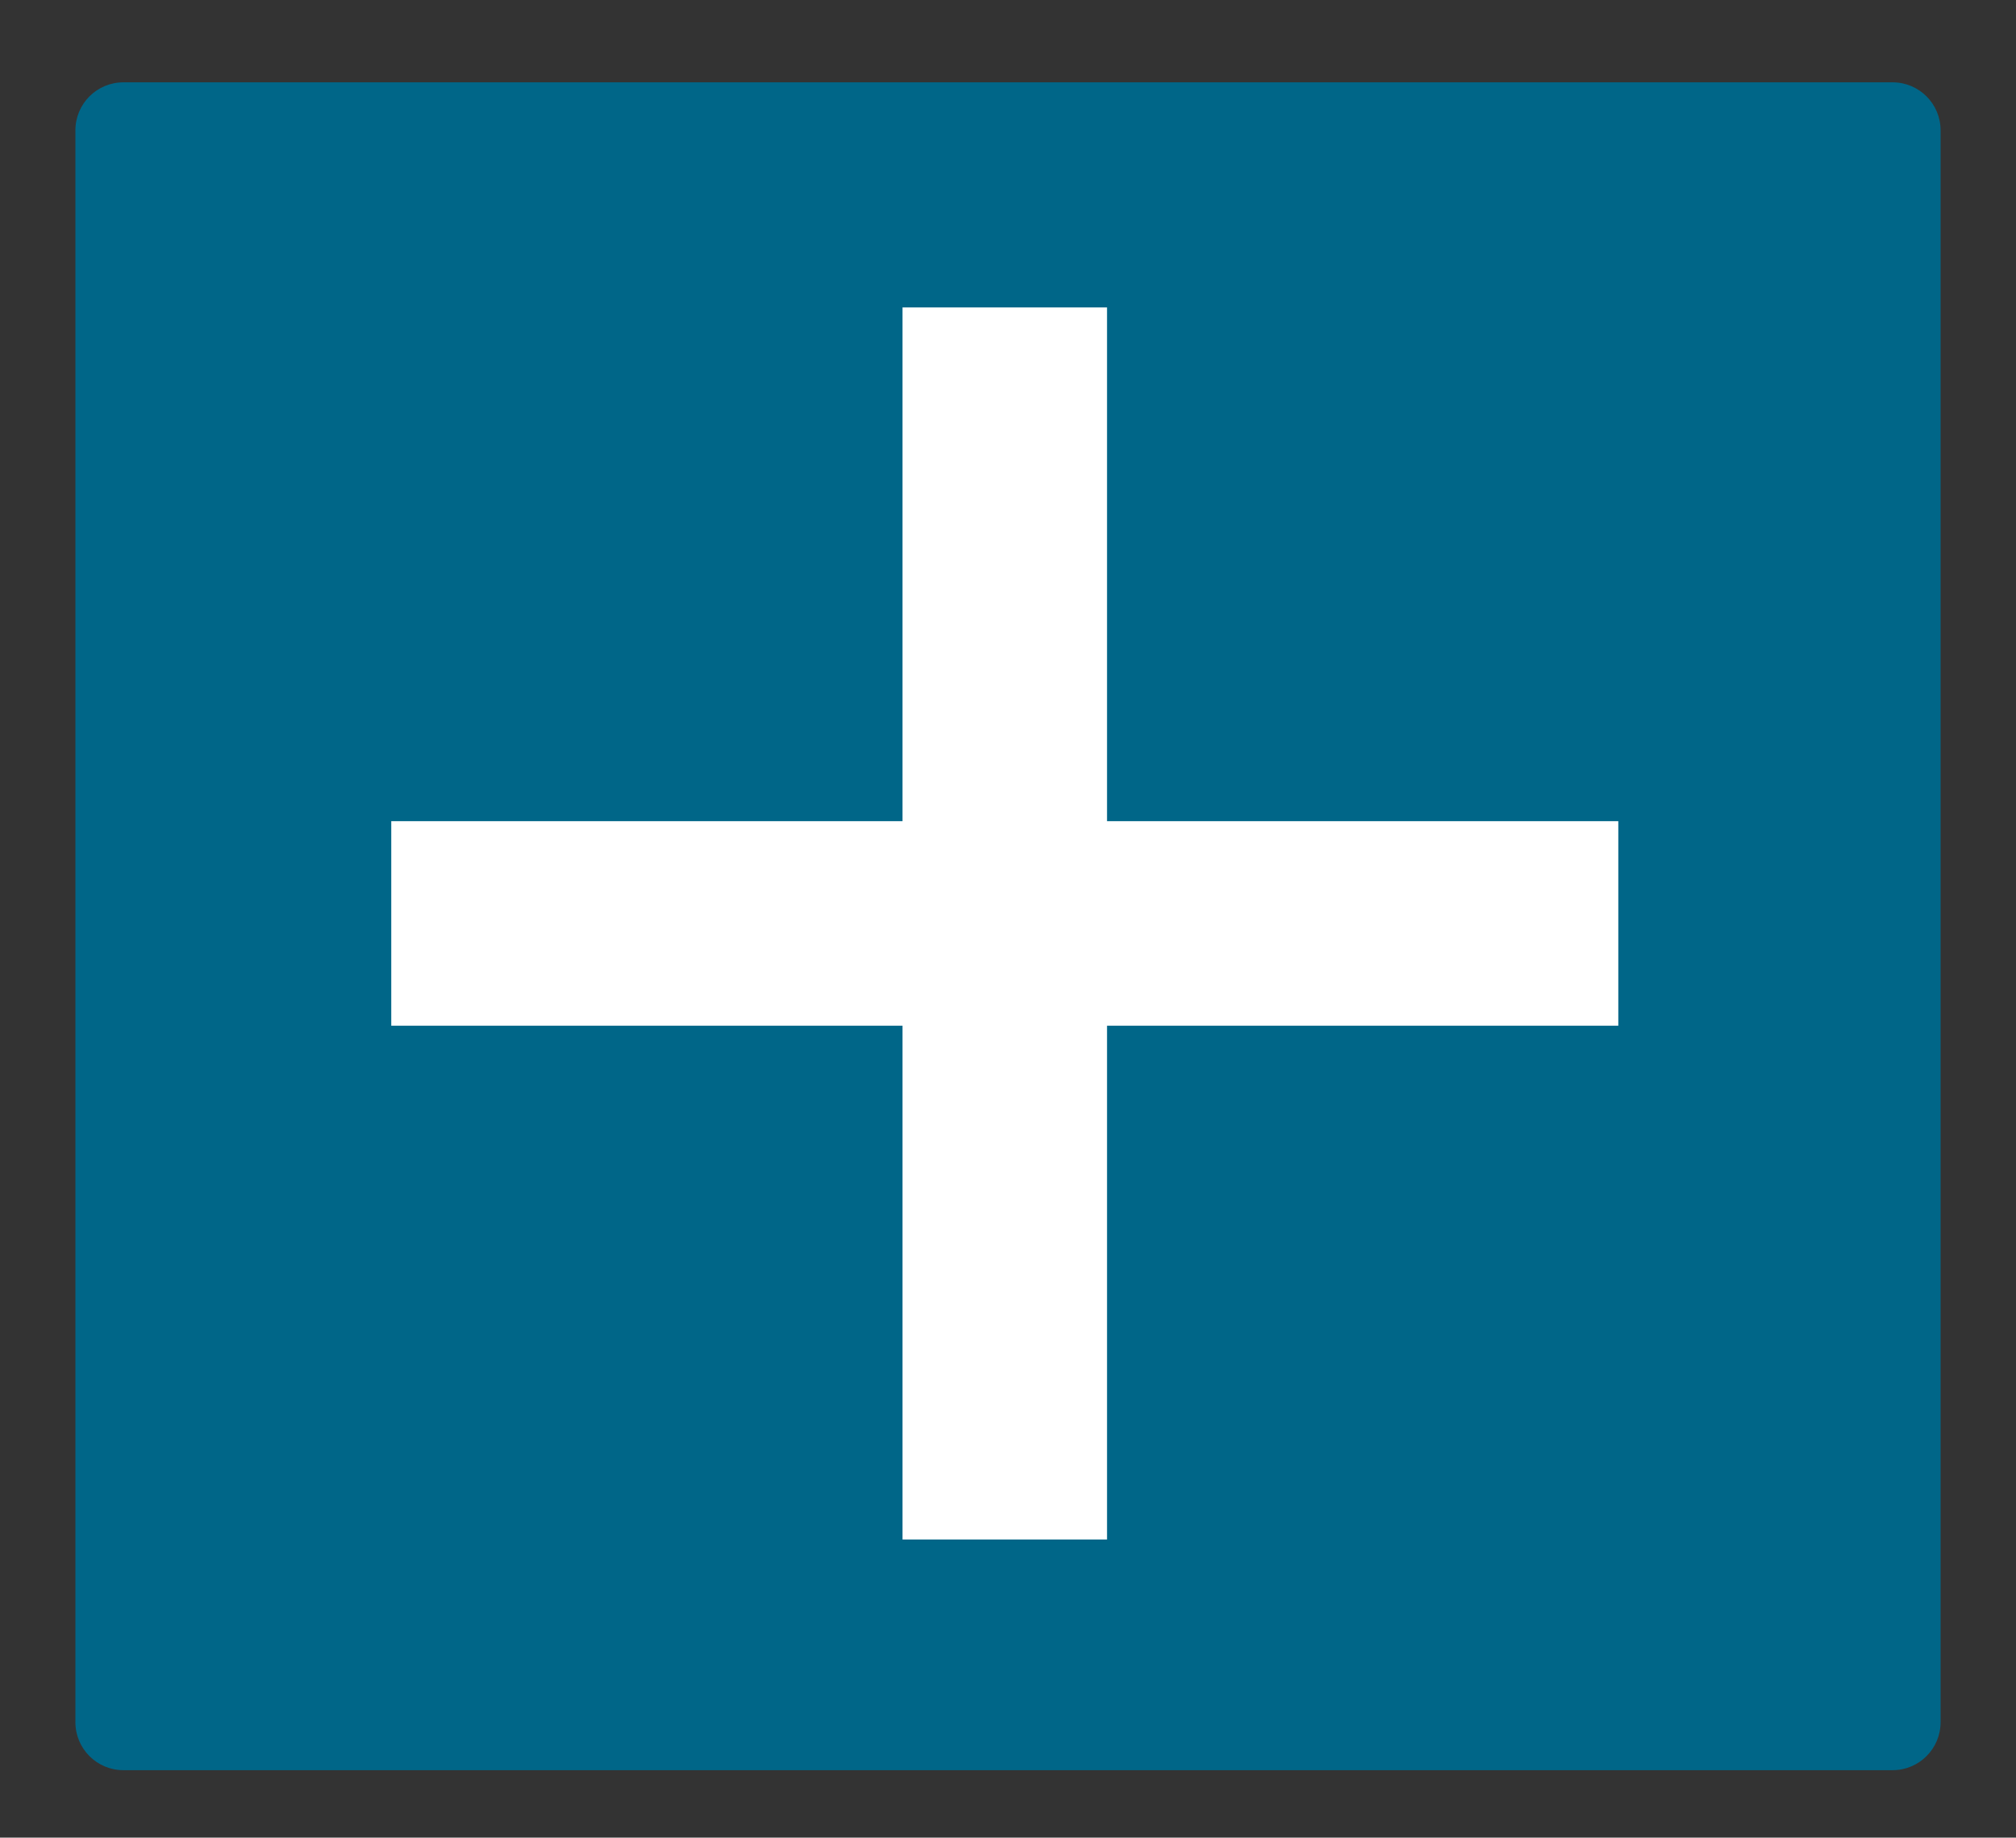 <?xml version="1.0" encoding="utf-8"?>
<!-- Generator: Adobe Illustrator 16.0.0, SVG Export Plug-In . SVG Version: 6.00 Build 0)  -->
<!DOCTYPE svg PUBLIC "-//W3C//DTD SVG 1.1//EN" "http://www.w3.org/Graphics/SVG/1.1/DTD/svg11.dtd">
<svg version="1.1" id="Ebene_1" xmlns="http://www.w3.org/2000/svg" xmlns:xlink="http://www.w3.org/1999/xlink" x="0px" y="0px"
     width="595.28px" height="542.553px" viewBox="0 0 595.28 542.553" enable-background="new 0 0 595.28 542.553"
     xml:space="preserve">
<rect x="0" y="0" width="595.28" height="542.553" fill="#333333" stroke="none"/>
<g>
	<g>
		<path fill="#006688" d="M22.263,508.461c0,7.827,6.346,14.173,14.173,14.173h522.407c7.827,0,14.173-6.346,14.173-14.173V38.479
			c0-7.828-6.346-14.173-14.173-14.173H36.437c-7.828,0-14.173,6.346-14.173,14.173V508.461z"/>
	</g>
    <g>
		<path fill="#FFFFFF" d="M266.497,90.763h60.386v151.685H477.85v60.386H326.883V454.52h-60.386V302.834H115.53v-60.386h150.966
			V90.763z"/>
	</g>
</g>
</svg>

